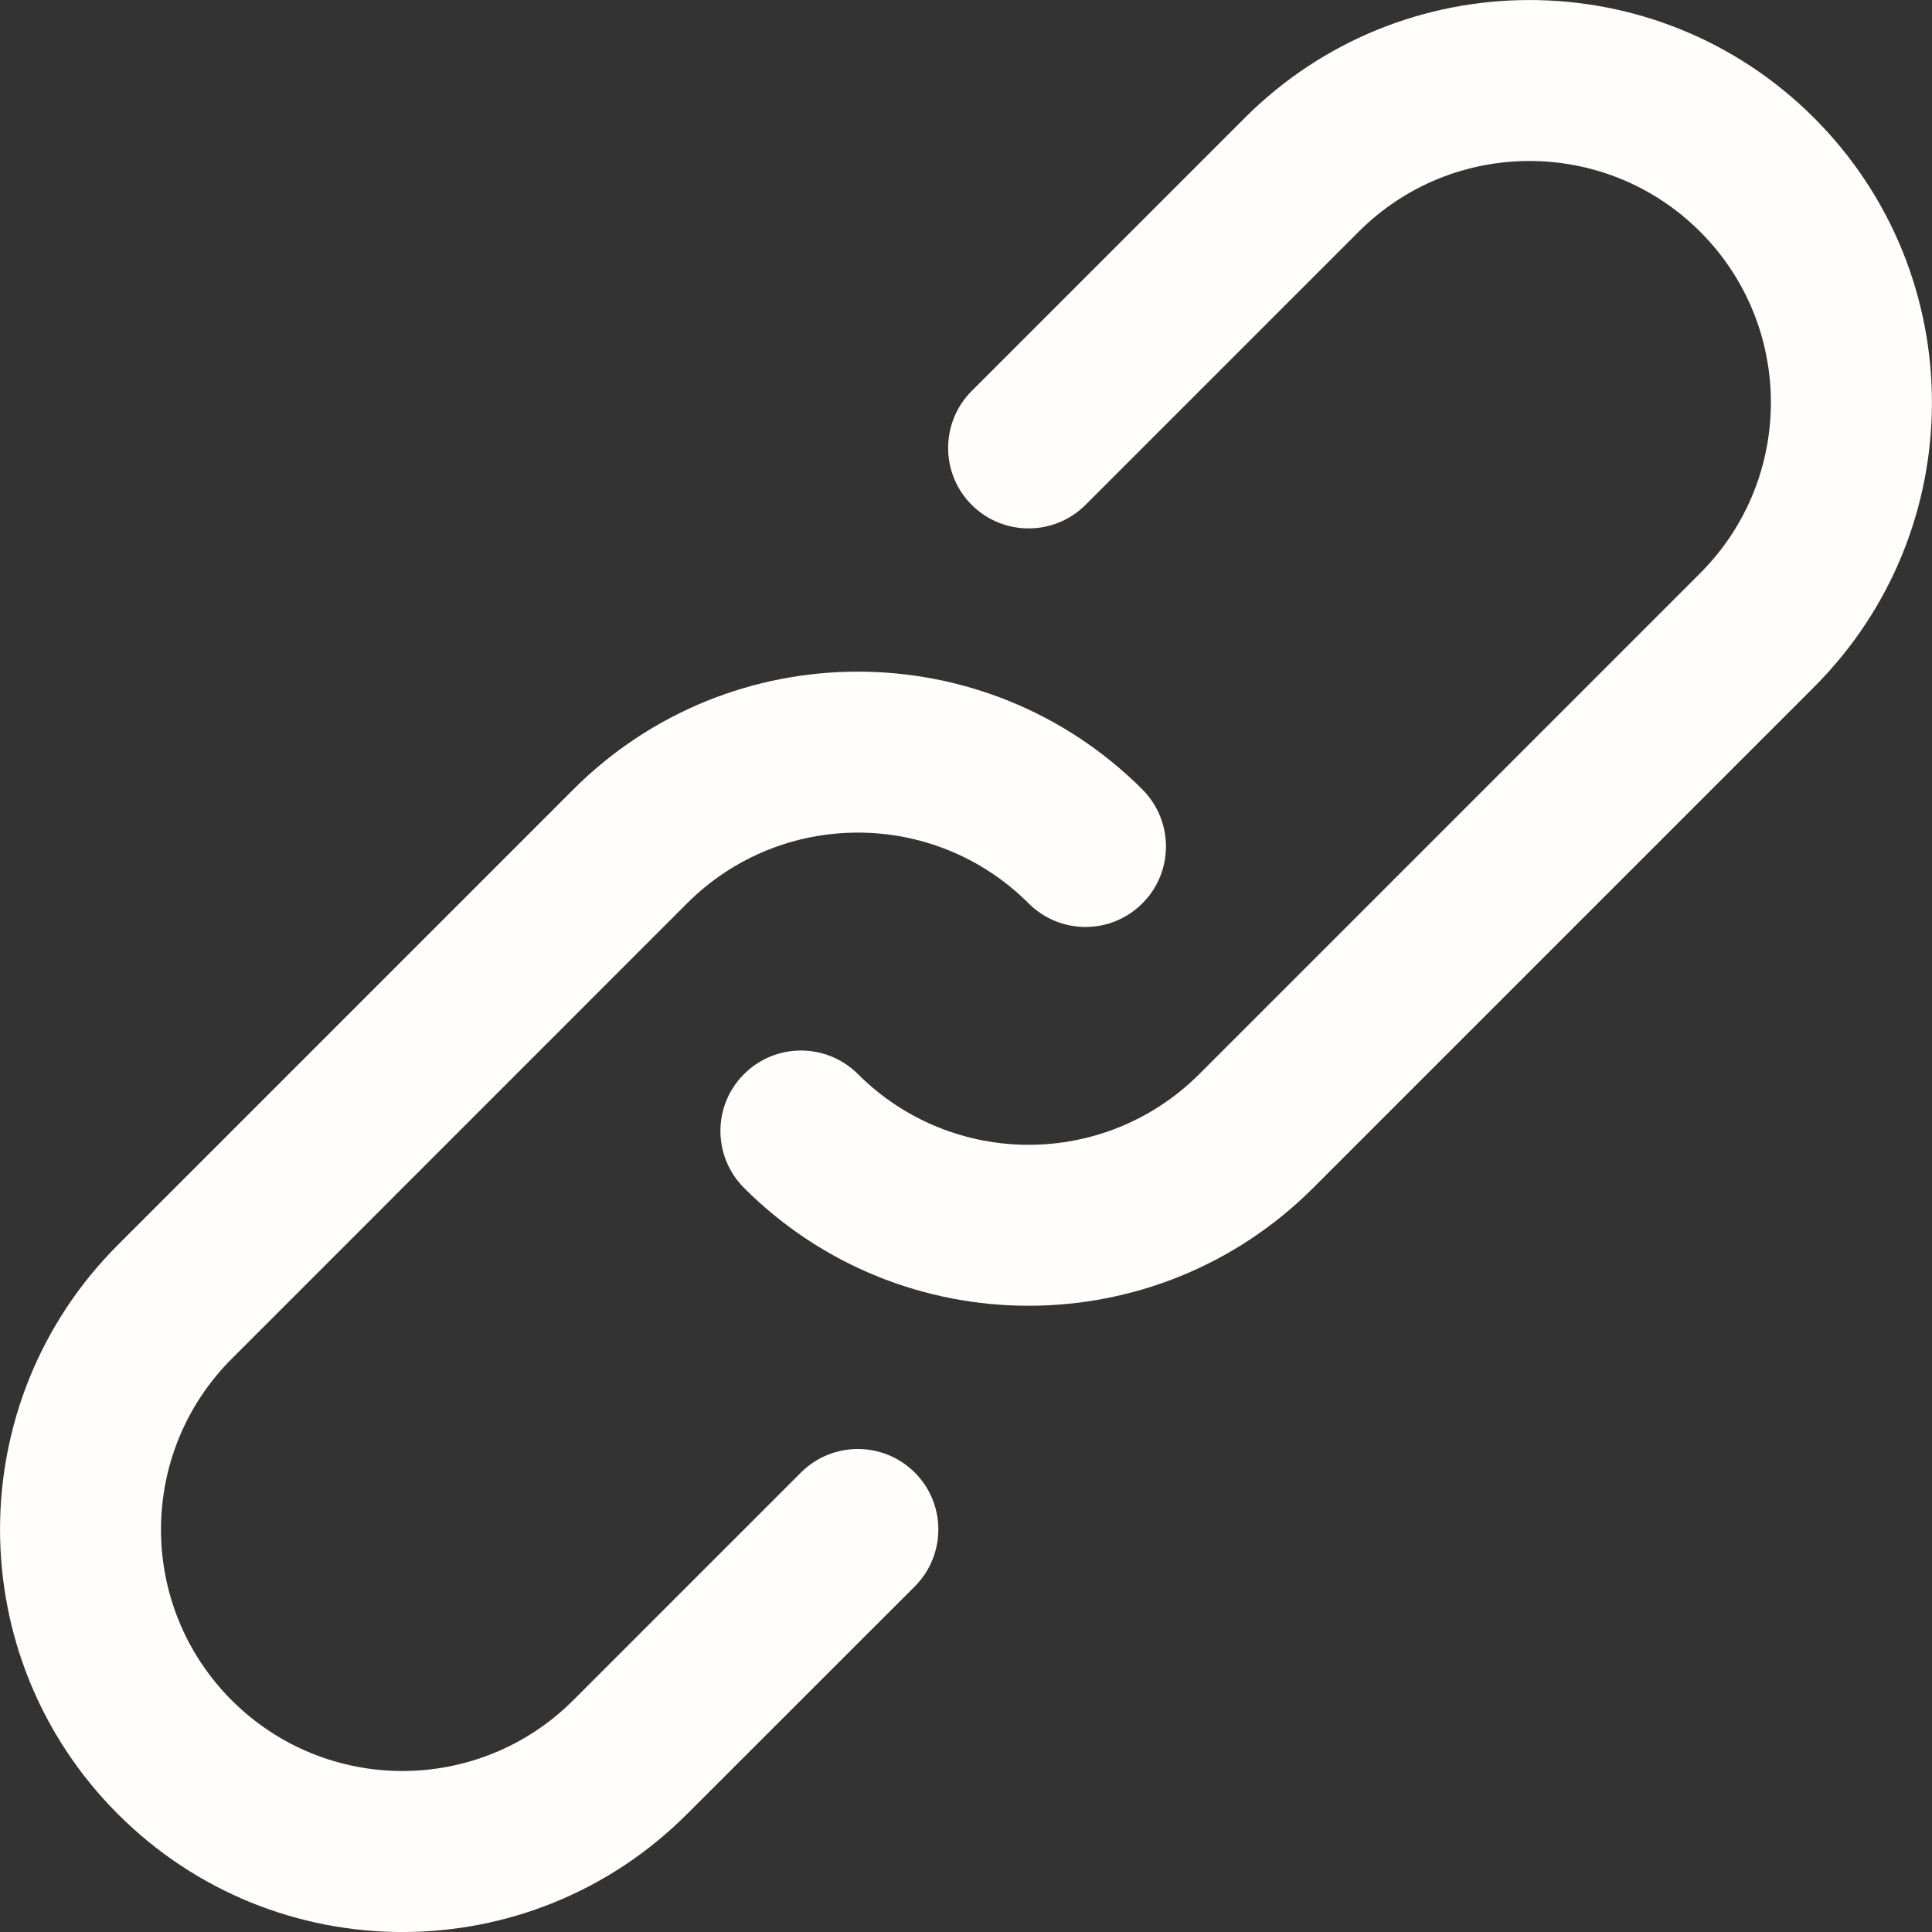 <svg preserveAspectRatio="none" width="100%" height="100%" overflow="visible" style="display: block;" viewBox="0 0 16 16" fill="none" xmlns="http://www.w3.org/2000/svg"><rect x="0" y="0" width="16" height="16" fill="#333333" stroke="none"/><g id="Group"><path id="Vector" d="M6.633 12.195L4.748 14.08C3.966 14.862 2.7 14.862 1.919 14.081C1.138 13.3 1.138 12.034 1.919 11.253L5.69 7.481C6.471 6.7 7.737 6.7 8.518 7.481C8.779 7.742 9.201 7.742 9.461 7.481C9.721 7.221 9.721 6.799 9.461 6.538C8.159 5.237 6.049 5.237 4.748 6.538L0.976 10.31C-0.325 11.611 -0.325 13.722 0.976 15.023C2.278 16.326 4.388 16.326 5.69 15.023L7.576 13.138C7.836 12.877 7.836 12.455 7.576 12.195C7.315 11.935 6.893 11.935 6.633 12.195Z" fill="#FFFEFD"/><path id="Vector_2" d="M15.023 0.976C13.722 -0.325 11.611 -0.325 10.309 0.976L8.047 3.238C7.787 3.499 7.787 3.921 8.047 4.181C8.307 4.441 8.73 4.441 8.99 4.181L11.252 1.919C12.033 1.138 13.299 1.138 14.08 1.919C14.861 2.7 14.861 3.966 14.08 4.747L9.932 8.895C9.151 9.676 7.886 9.676 7.105 8.895C6.844 8.635 6.422 8.635 6.162 8.895C5.901 9.155 5.901 9.577 6.162 9.838C7.463 11.139 9.574 11.139 10.875 9.838L15.023 5.69C16.325 4.388 16.325 2.278 15.023 0.976Z" fill="#FFFEFD"/></g></svg>
